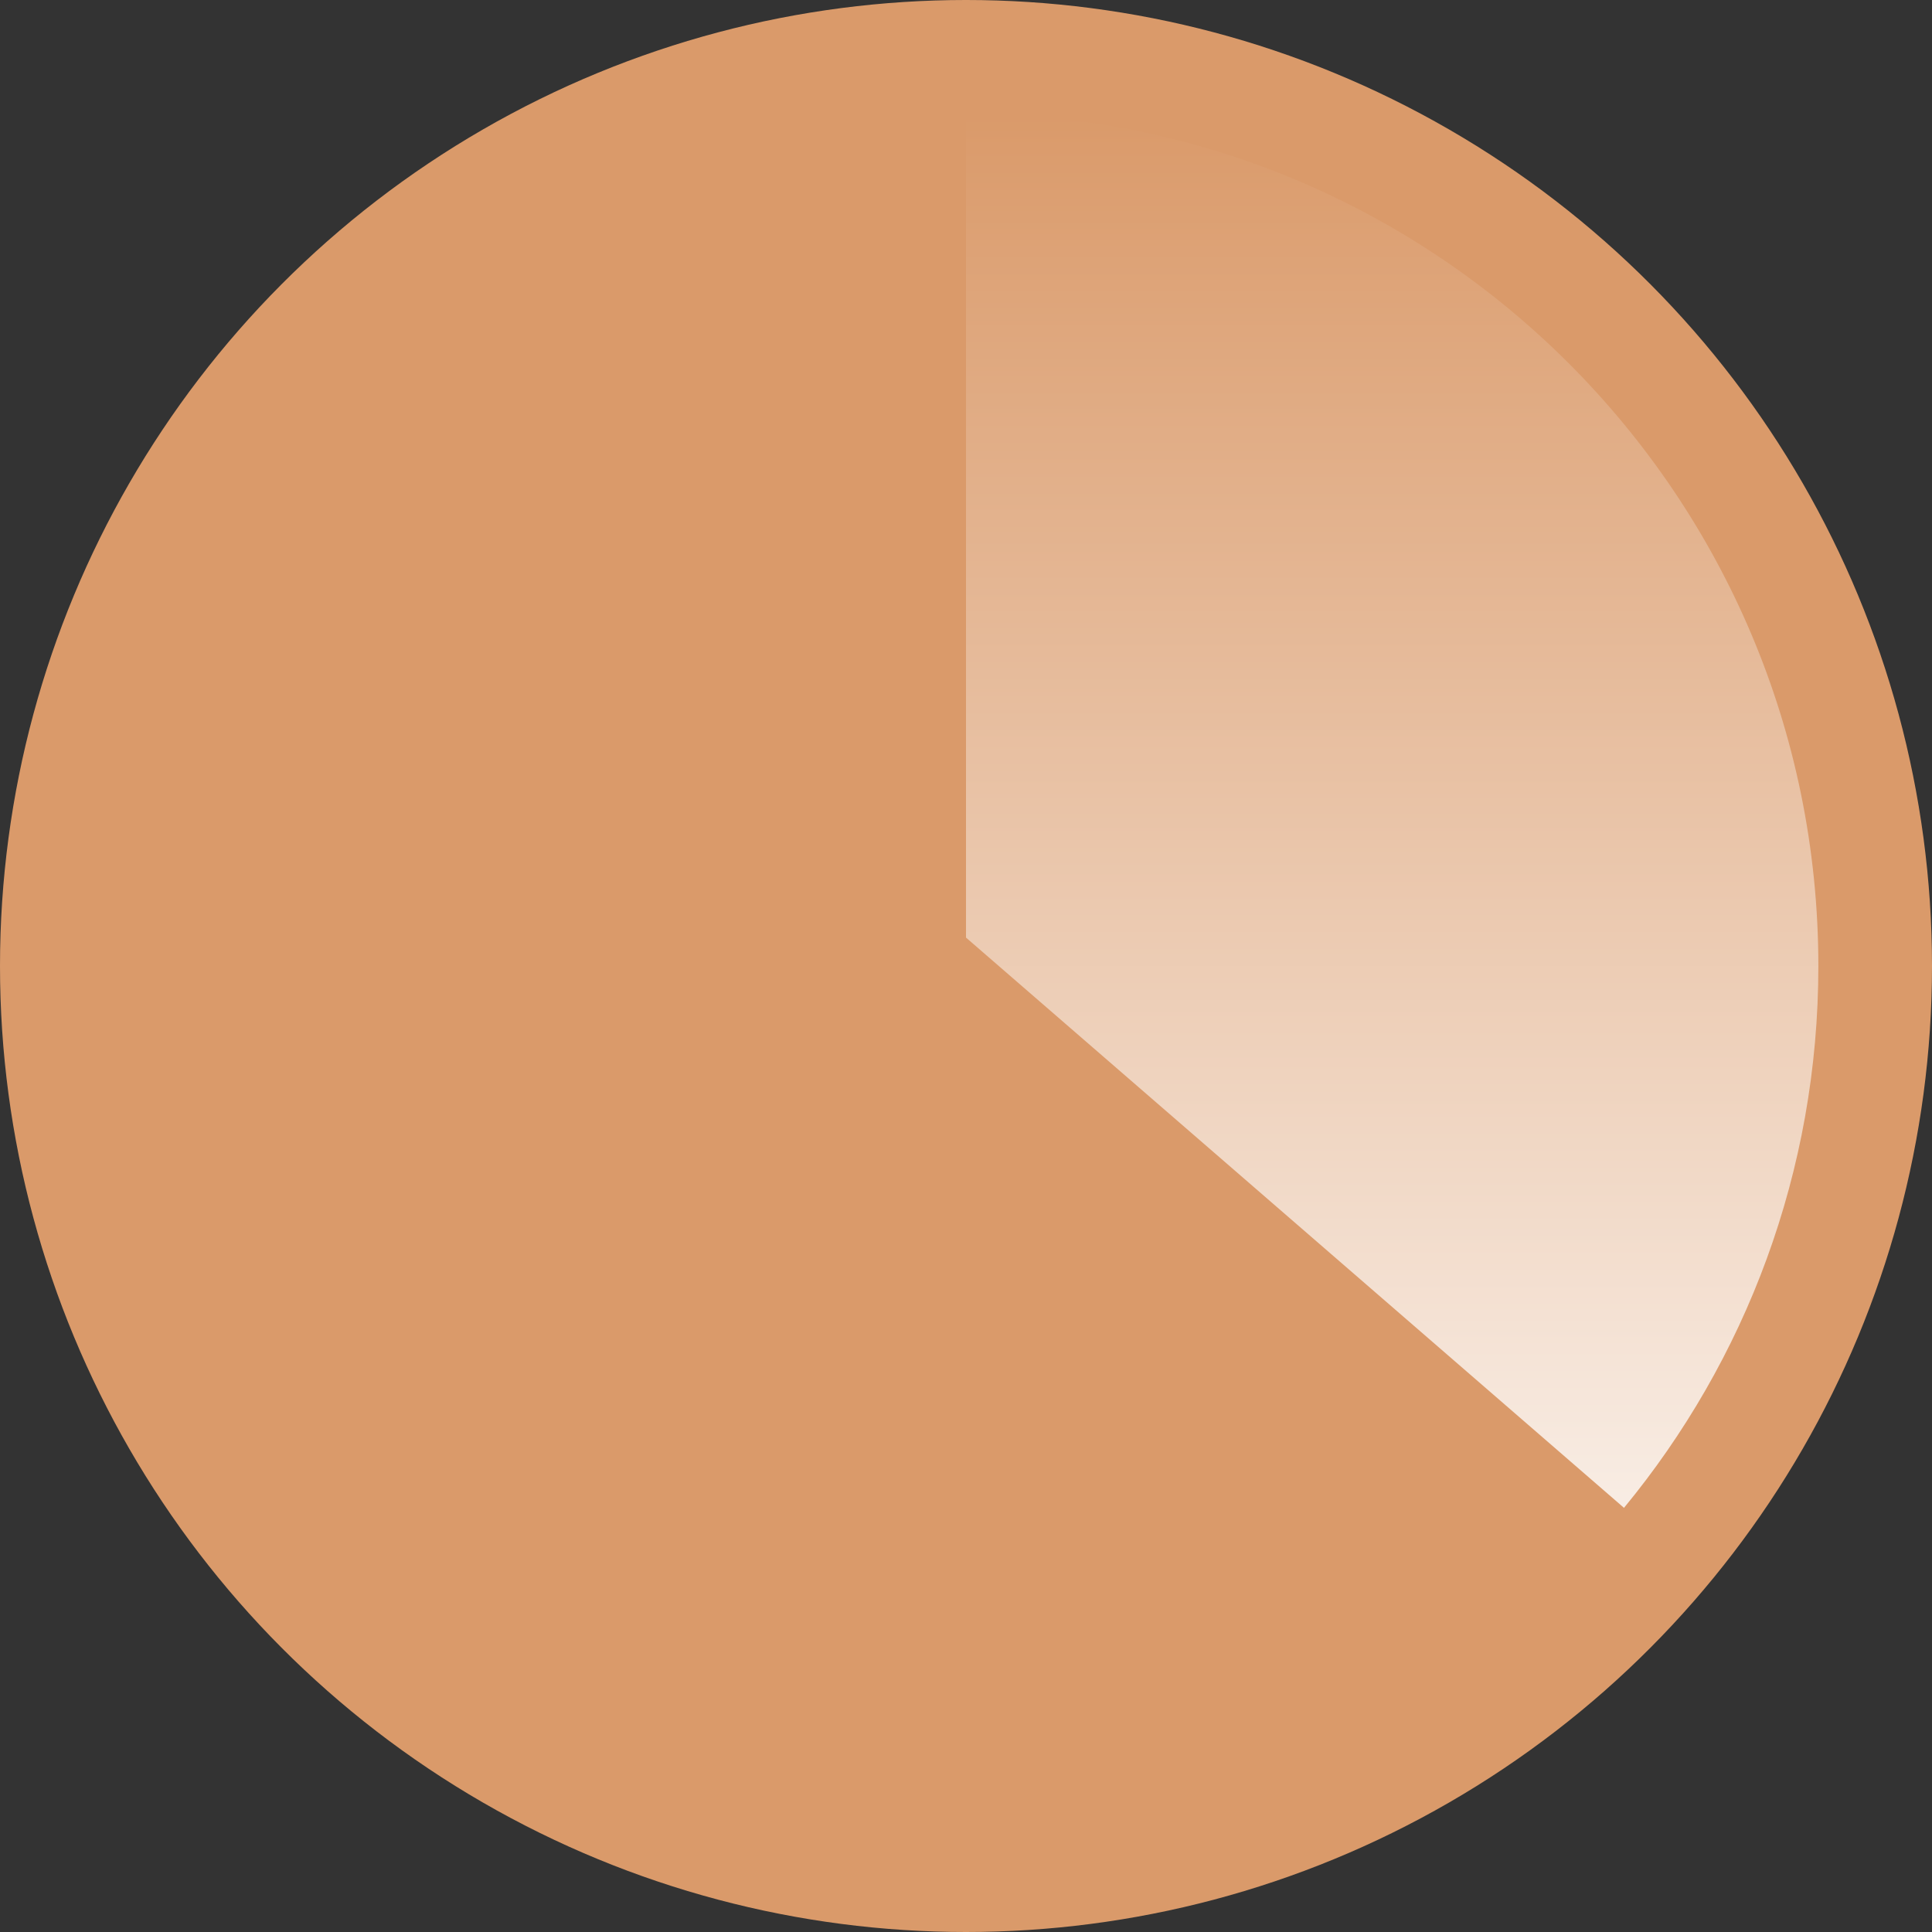 <svg width="68" height="68" viewBox="0 0 68 68" fill="none" xmlns="http://www.w3.org/2000/svg">
<rect x="0" y="0" width="68" height="68" fill="#333333" stroke="none"/>
<circle cx="34" cy="34" r="34" fill="#DA9A6A"/>
<g style="mix-blend-mode:multiply">
<path fill-rule="evenodd" clip-rule="evenodd" d="M34 33L57.159 53.071C61.433 47.887 64 41.243 64 34C64 17.431 50.569 4 34 4V33Z" fill="url(#paint0_linear)"/>
</g>
<defs>
<linearGradient id="paint0_linear" x1="34" y1="4" x2="34" y2="64" gradientUnits="userSpaceOnUse">
<stop stop-color="#DA9A6A"/>
<stop offset="1" stop-color="white"/>
</linearGradient>
</defs>
</svg>
